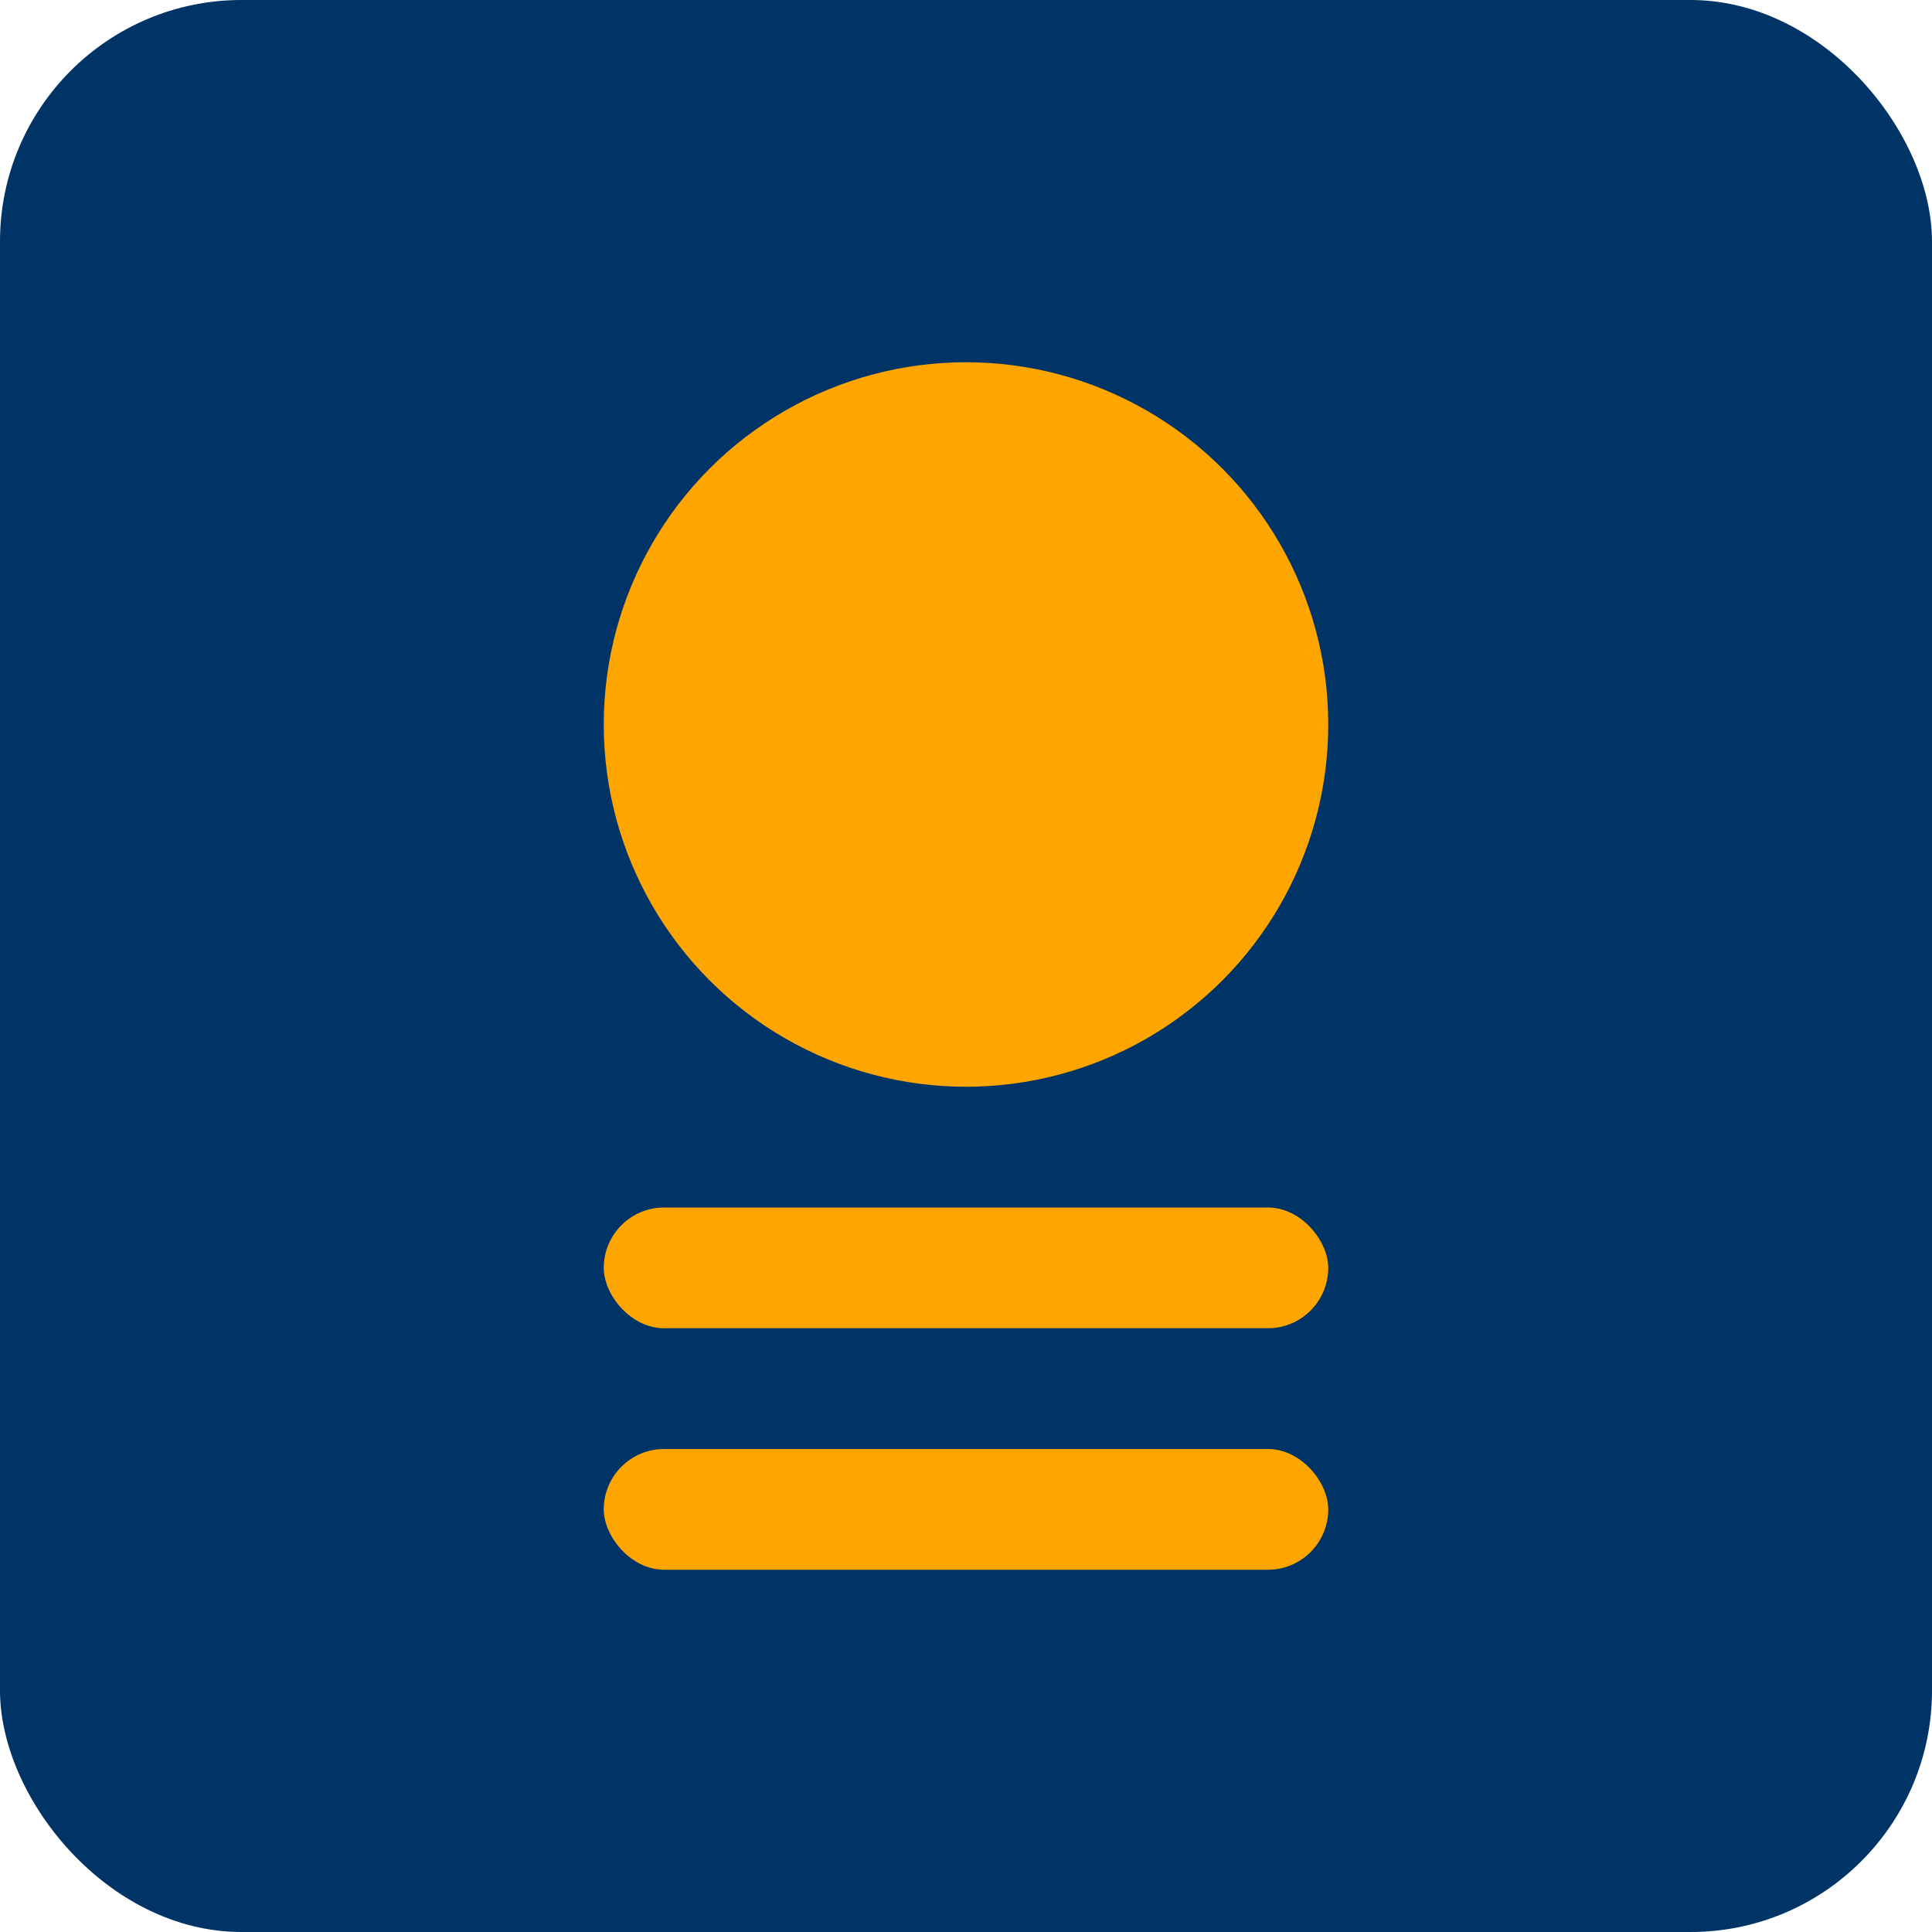 <svg width="32" height="32" viewBox="0 0 32 32" xmlns="http://www.w3.org/2000/svg">
  <rect width="32" height="32" rx="4" fill="#003366" />
  <circle cx="16" cy="12" r="6" fill="#FFA500" />
  <rect x="10" y="20" width="12" height="2" rx="1" fill="#FFA500" />
  <rect x="10" y="24" width="12" height="2" rx="1" fill="#FFA500" />
</svg> 
